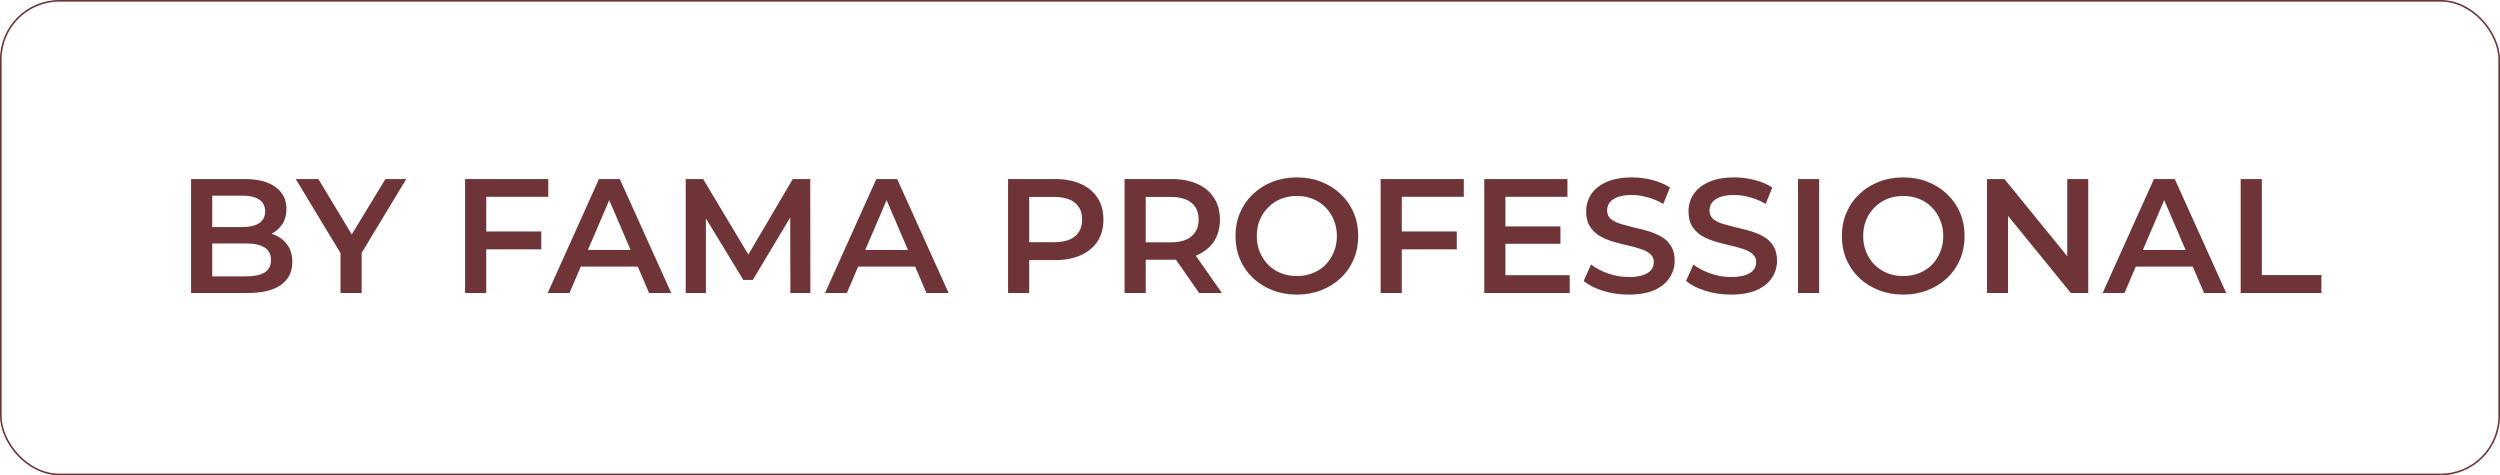 <?xml version="1.0" encoding="UTF-8"?> <svg xmlns="http://www.w3.org/2000/svg" width="1536" height="292" viewBox="0 0 1536 292" fill="none"> <rect x="0.5" y="0.5" width="1535" height="291" rx="36" stroke="#6F3438"></rect> <path d="M117.4 180V110H150.2C158.6 110 165 111.667 169.4 115C173.8 118.267 176 122.667 176 128.2C176 131.933 175.133 135.133 173.4 137.8C171.667 140.4 169.333 142.433 166.4 143.9C163.533 145.3 160.4 146 157 146L158.8 142.4C162.733 142.4 166.267 143.133 169.4 144.6C172.533 146 175 148.067 176.8 150.8C178.667 153.533 179.6 156.933 179.6 161C179.6 167 177.3 171.667 172.7 175C168.1 178.333 161.267 180 152.2 180H117.4ZM130.4 169.8H151.4C156.267 169.8 160 169 162.6 167.4C165.2 165.8 166.5 163.233 166.5 159.7C166.5 156.233 165.2 153.7 162.6 152.1C160 150.433 156.267 149.6 151.4 149.6H129.4V139.5H148.8C153.333 139.5 156.8 138.7 159.2 137.1C161.667 135.5 162.9 133.1 162.9 129.9C162.9 126.633 161.667 124.2 159.2 122.6C156.8 121 153.333 120.2 148.8 120.2H130.4V169.8ZM209.209 180V152.3L212.109 160.3L181.709 110H195.609L220.009 150.5H212.209L236.809 110H249.609L219.209 160.3L222.209 152.3V180H209.209ZM297.659 142.2H332.559V153.2H297.659V142.2ZM298.759 180H285.759V110H336.859V120.9H298.759V180ZM336.504 180L368.004 110H380.804L412.404 180H398.804L371.704 116.9H376.904L349.904 180H336.504ZM351.004 163.8L354.504 153.6H392.304L395.804 163.8H351.004ZM421.306 180V110H432.006L462.606 161.1H457.006L487.106 110H497.806L497.906 180H485.606L485.506 129.3H488.106L462.506 172H456.706L430.706 129.3H433.706V180H421.306ZM506.914 180L538.414 110H551.214L582.814 180H569.214L542.114 116.9H547.314L520.314 180H506.914ZM521.414 163.8L524.914 153.6H562.714L566.214 163.8H521.414ZM619.353 180V110H648.153C654.353 110 659.653 111 664.053 113C668.52 115 671.953 117.867 674.353 121.6C676.753 125.333 677.953 129.767 677.953 134.9C677.953 140.033 676.753 144.467 674.353 148.2C671.953 151.933 668.52 154.8 664.053 156.8C659.653 158.8 654.353 159.8 648.153 159.8H626.553L632.353 153.7V180H619.353ZM632.353 155.1L626.553 148.8H647.553C653.286 148.8 657.586 147.6 660.453 145.2C663.386 142.733 664.853 139.3 664.853 134.9C664.853 130.433 663.386 127 660.453 124.6C657.586 122.2 653.286 121 647.553 121H626.553L632.353 114.6V155.1ZM690.935 180V110H719.735C725.935 110 731.235 111 735.635 113C740.102 115 743.535 117.867 745.935 121.6C748.335 125.333 749.535 129.767 749.535 134.9C749.535 140.033 748.335 144.467 745.935 148.2C743.535 151.867 740.102 154.7 735.635 156.7C731.235 158.633 725.935 159.6 719.735 159.6H698.135L703.935 153.7V180H690.935ZM736.735 180L719.035 154.6H732.935L750.735 180H736.735ZM703.935 155.1L698.135 148.9H719.135C724.868 148.9 729.168 147.667 732.035 145.2C734.968 142.733 736.435 139.3 736.435 134.9C736.435 130.433 734.968 127 732.035 124.6C729.168 122.2 724.868 121 719.135 121H698.135L703.935 114.6V155.1ZM796.88 181C791.413 181 786.38 180.1 781.78 178.3C777.18 176.5 773.18 174 769.78 170.8C766.38 167.533 763.746 163.733 761.88 159.4C760.013 155 759.08 150.2 759.08 145C759.08 139.8 760.013 135.033 761.88 130.7C763.746 126.3 766.38 122.5 769.78 119.3C773.18 116.033 777.18 113.5 781.78 111.7C786.38 109.9 791.38 109 796.78 109C802.246 109 807.246 109.9 811.78 111.7C816.38 113.5 820.38 116.033 823.78 119.3C827.18 122.5 829.813 126.3 831.68 130.7C833.546 135.033 834.48 139.8 834.48 145C834.48 150.2 833.546 155 831.68 159.4C829.813 163.8 827.18 167.6 823.78 170.8C820.38 174 816.38 176.5 811.78 178.3C807.246 180.1 802.28 181 796.88 181ZM796.78 169.6C800.313 169.6 803.58 169 806.58 167.8C809.58 166.6 812.18 164.9 814.38 162.7C816.58 160.433 818.28 157.833 819.48 154.9C820.746 151.9 821.38 148.6 821.38 145C821.38 141.4 820.746 138.133 819.48 135.2C818.28 132.2 816.58 129.6 814.38 127.4C812.18 125.133 809.58 123.4 806.58 122.2C803.58 121 800.313 120.4 796.78 120.4C793.246 120.4 789.98 121 786.98 122.2C784.046 123.4 781.446 125.133 779.18 127.4C776.98 129.6 775.246 132.2 773.98 135.2C772.78 138.133 772.18 141.4 772.18 145C772.18 148.533 772.78 151.8 773.98 154.8C775.246 157.8 776.98 160.433 779.18 162.7C781.38 164.9 783.98 166.6 786.98 167.8C789.98 169 793.246 169.6 796.78 169.6ZM860.159 142.2H895.059V153.2H860.159V142.2ZM861.259 180H848.259V110H899.359V120.9H861.259V180ZM923.931 139.1H958.731V149.8H923.931V139.1ZM924.931 169.1H964.431V180H911.931V110H963.031V120.9H924.931V169.1ZM1000.62 181C995.157 181 989.923 180.233 984.923 178.7C979.923 177.1 975.957 175.067 973.023 172.6L977.523 162.5C980.323 164.7 983.79 166.533 987.923 168C992.057 169.467 996.29 170.2 1000.62 170.2C1004.29 170.2 1007.26 169.8 1009.52 169C1011.79 168.2 1013.46 167.133 1014.52 165.8C1015.59 164.4 1016.12 162.833 1016.12 161.1C1016.12 158.967 1015.36 157.267 1013.82 156C1012.29 154.667 1010.29 153.633 1007.82 152.9C1005.42 152.1 1002.72 151.367 999.723 150.7C996.79 150.033 993.823 149.267 990.823 148.4C987.89 147.467 985.19 146.3 982.723 144.9C980.323 143.433 978.357 141.5 976.823 139.1C975.29 136.7 974.523 133.633 974.523 129.9C974.523 126.1 975.523 122.633 977.523 119.5C979.59 116.3 982.69 113.767 986.823 111.9C991.023 109.967 996.323 109 1002.72 109C1006.92 109 1011.09 109.533 1015.22 110.6C1019.36 111.667 1022.96 113.2 1026.02 115.2L1021.92 125.3C1018.79 123.433 1015.56 122.067 1012.22 121.2C1008.89 120.267 1005.69 119.8 1002.62 119.8C999.023 119.8 996.09 120.233 993.823 121.1C991.623 121.967 989.99 123.1 988.923 124.5C987.923 125.9 987.423 127.5 987.423 129.3C987.423 131.433 988.157 133.167 989.623 134.5C991.157 135.767 993.123 136.767 995.523 137.5C997.99 138.233 1000.72 138.967 1003.72 139.7C1006.72 140.367 1009.69 141.133 1012.62 142C1015.62 142.867 1018.32 144 1020.72 145.4C1023.19 146.8 1025.16 148.7 1026.62 151.1C1028.16 153.5 1028.92 156.533 1028.92 160.2C1028.92 163.933 1027.89 167.4 1025.82 170.6C1023.82 173.733 1020.72 176.267 1016.52 178.2C1012.32 180.067 1007.02 181 1000.62 181ZM1063.51 181C1058.05 181 1052.81 180.233 1047.81 178.7C1042.81 177.1 1038.85 175.067 1035.91 172.6L1040.41 162.5C1043.21 164.7 1046.68 166.533 1050.81 168C1054.95 169.467 1059.18 170.2 1063.51 170.2C1067.18 170.2 1070.15 169.8 1072.41 169C1074.68 168.2 1076.35 167.133 1077.41 165.8C1078.48 164.4 1079.01 162.833 1079.01 161.1C1079.01 158.967 1078.25 157.267 1076.71 156C1075.18 154.667 1073.18 153.633 1070.71 152.9C1068.31 152.1 1065.61 151.367 1062.61 150.7C1059.68 150.033 1056.71 149.267 1053.71 148.4C1050.78 147.467 1048.08 146.3 1045.61 144.9C1043.21 143.433 1041.25 141.5 1039.71 139.1C1038.18 136.7 1037.41 133.633 1037.41 129.9C1037.41 126.1 1038.41 122.633 1040.41 119.5C1042.48 116.3 1045.58 113.767 1049.71 111.9C1053.91 109.967 1059.21 109 1065.61 109C1069.81 109 1073.98 109.533 1078.11 110.6C1082.25 111.667 1085.85 113.2 1088.91 115.2L1084.81 125.3C1081.68 123.433 1078.45 122.067 1075.11 121.2C1071.78 120.267 1068.58 119.8 1065.51 119.8C1061.91 119.8 1058.98 120.233 1056.71 121.1C1054.51 121.967 1052.88 123.1 1051.81 124.5C1050.81 125.9 1050.31 127.5 1050.31 129.3C1050.31 131.433 1051.05 133.167 1052.51 134.5C1054.05 135.767 1056.01 136.767 1058.41 137.5C1060.88 138.233 1063.61 138.967 1066.61 139.7C1069.61 140.367 1072.58 141.133 1075.51 142C1078.51 142.867 1081.21 144 1083.61 145.4C1086.08 146.8 1088.05 148.7 1089.51 151.1C1091.05 153.5 1091.81 156.533 1091.81 160.2C1091.81 163.933 1090.78 167.4 1088.71 170.6C1086.71 173.733 1083.61 176.267 1079.41 178.2C1075.21 180.067 1069.91 181 1063.51 181ZM1104.7 180V110H1117.7V180H1104.7ZM1169.44 181C1163.97 181 1158.94 180.1 1154.34 178.3C1149.74 176.5 1145.74 174 1142.34 170.8C1138.94 167.533 1136.3 163.733 1134.44 159.4C1132.57 155 1131.64 150.2 1131.64 145C1131.64 139.8 1132.57 135.033 1134.44 130.7C1136.3 126.3 1138.94 122.5 1142.34 119.3C1145.74 116.033 1149.74 113.5 1154.34 111.7C1158.94 109.9 1163.94 109 1169.34 109C1174.8 109 1179.8 109.9 1184.34 111.7C1188.94 113.5 1192.94 116.033 1196.34 119.3C1199.74 122.5 1202.37 126.3 1204.24 130.7C1206.1 135.033 1207.04 139.8 1207.04 145C1207.04 150.2 1206.1 155 1204.24 159.4C1202.37 163.8 1199.74 167.6 1196.34 170.8C1192.94 174 1188.94 176.5 1184.34 178.3C1179.8 180.1 1174.84 181 1169.44 181ZM1169.34 169.6C1172.87 169.6 1176.14 169 1179.14 167.8C1182.14 166.6 1184.74 164.9 1186.94 162.7C1189.14 160.433 1190.84 157.833 1192.04 154.9C1193.3 151.9 1193.94 148.6 1193.94 145C1193.94 141.4 1193.3 138.133 1192.04 135.2C1190.84 132.2 1189.14 129.6 1186.94 127.4C1184.74 125.133 1182.14 123.4 1179.14 122.2C1176.14 121 1172.87 120.4 1169.34 120.4C1165.8 120.4 1162.54 121 1159.54 122.2C1156.6 123.4 1154 125.133 1151.74 127.4C1149.54 129.6 1147.8 132.2 1146.54 135.2C1145.34 138.133 1144.74 141.4 1144.74 145C1144.74 148.533 1145.34 151.8 1146.54 154.8C1147.8 157.8 1149.54 160.433 1151.74 162.7C1153.94 164.9 1156.54 166.6 1159.54 167.8C1162.54 169 1165.8 169.6 1169.34 169.6ZM1220.82 180V110H1231.52L1275.42 163.9H1270.12V110H1283.02V180H1272.32L1228.42 126.1H1233.72V180H1220.82ZM1291.87 180L1323.38 110H1336.18L1367.78 180H1354.18L1327.08 116.9H1332.28L1305.28 180H1291.87ZM1306.38 163.8L1309.88 153.6H1347.68L1351.17 163.8H1306.38ZM1376.68 180V110H1389.68V169H1426.28V180H1376.68Z" fill="#6F3438"></path> </svg> 
